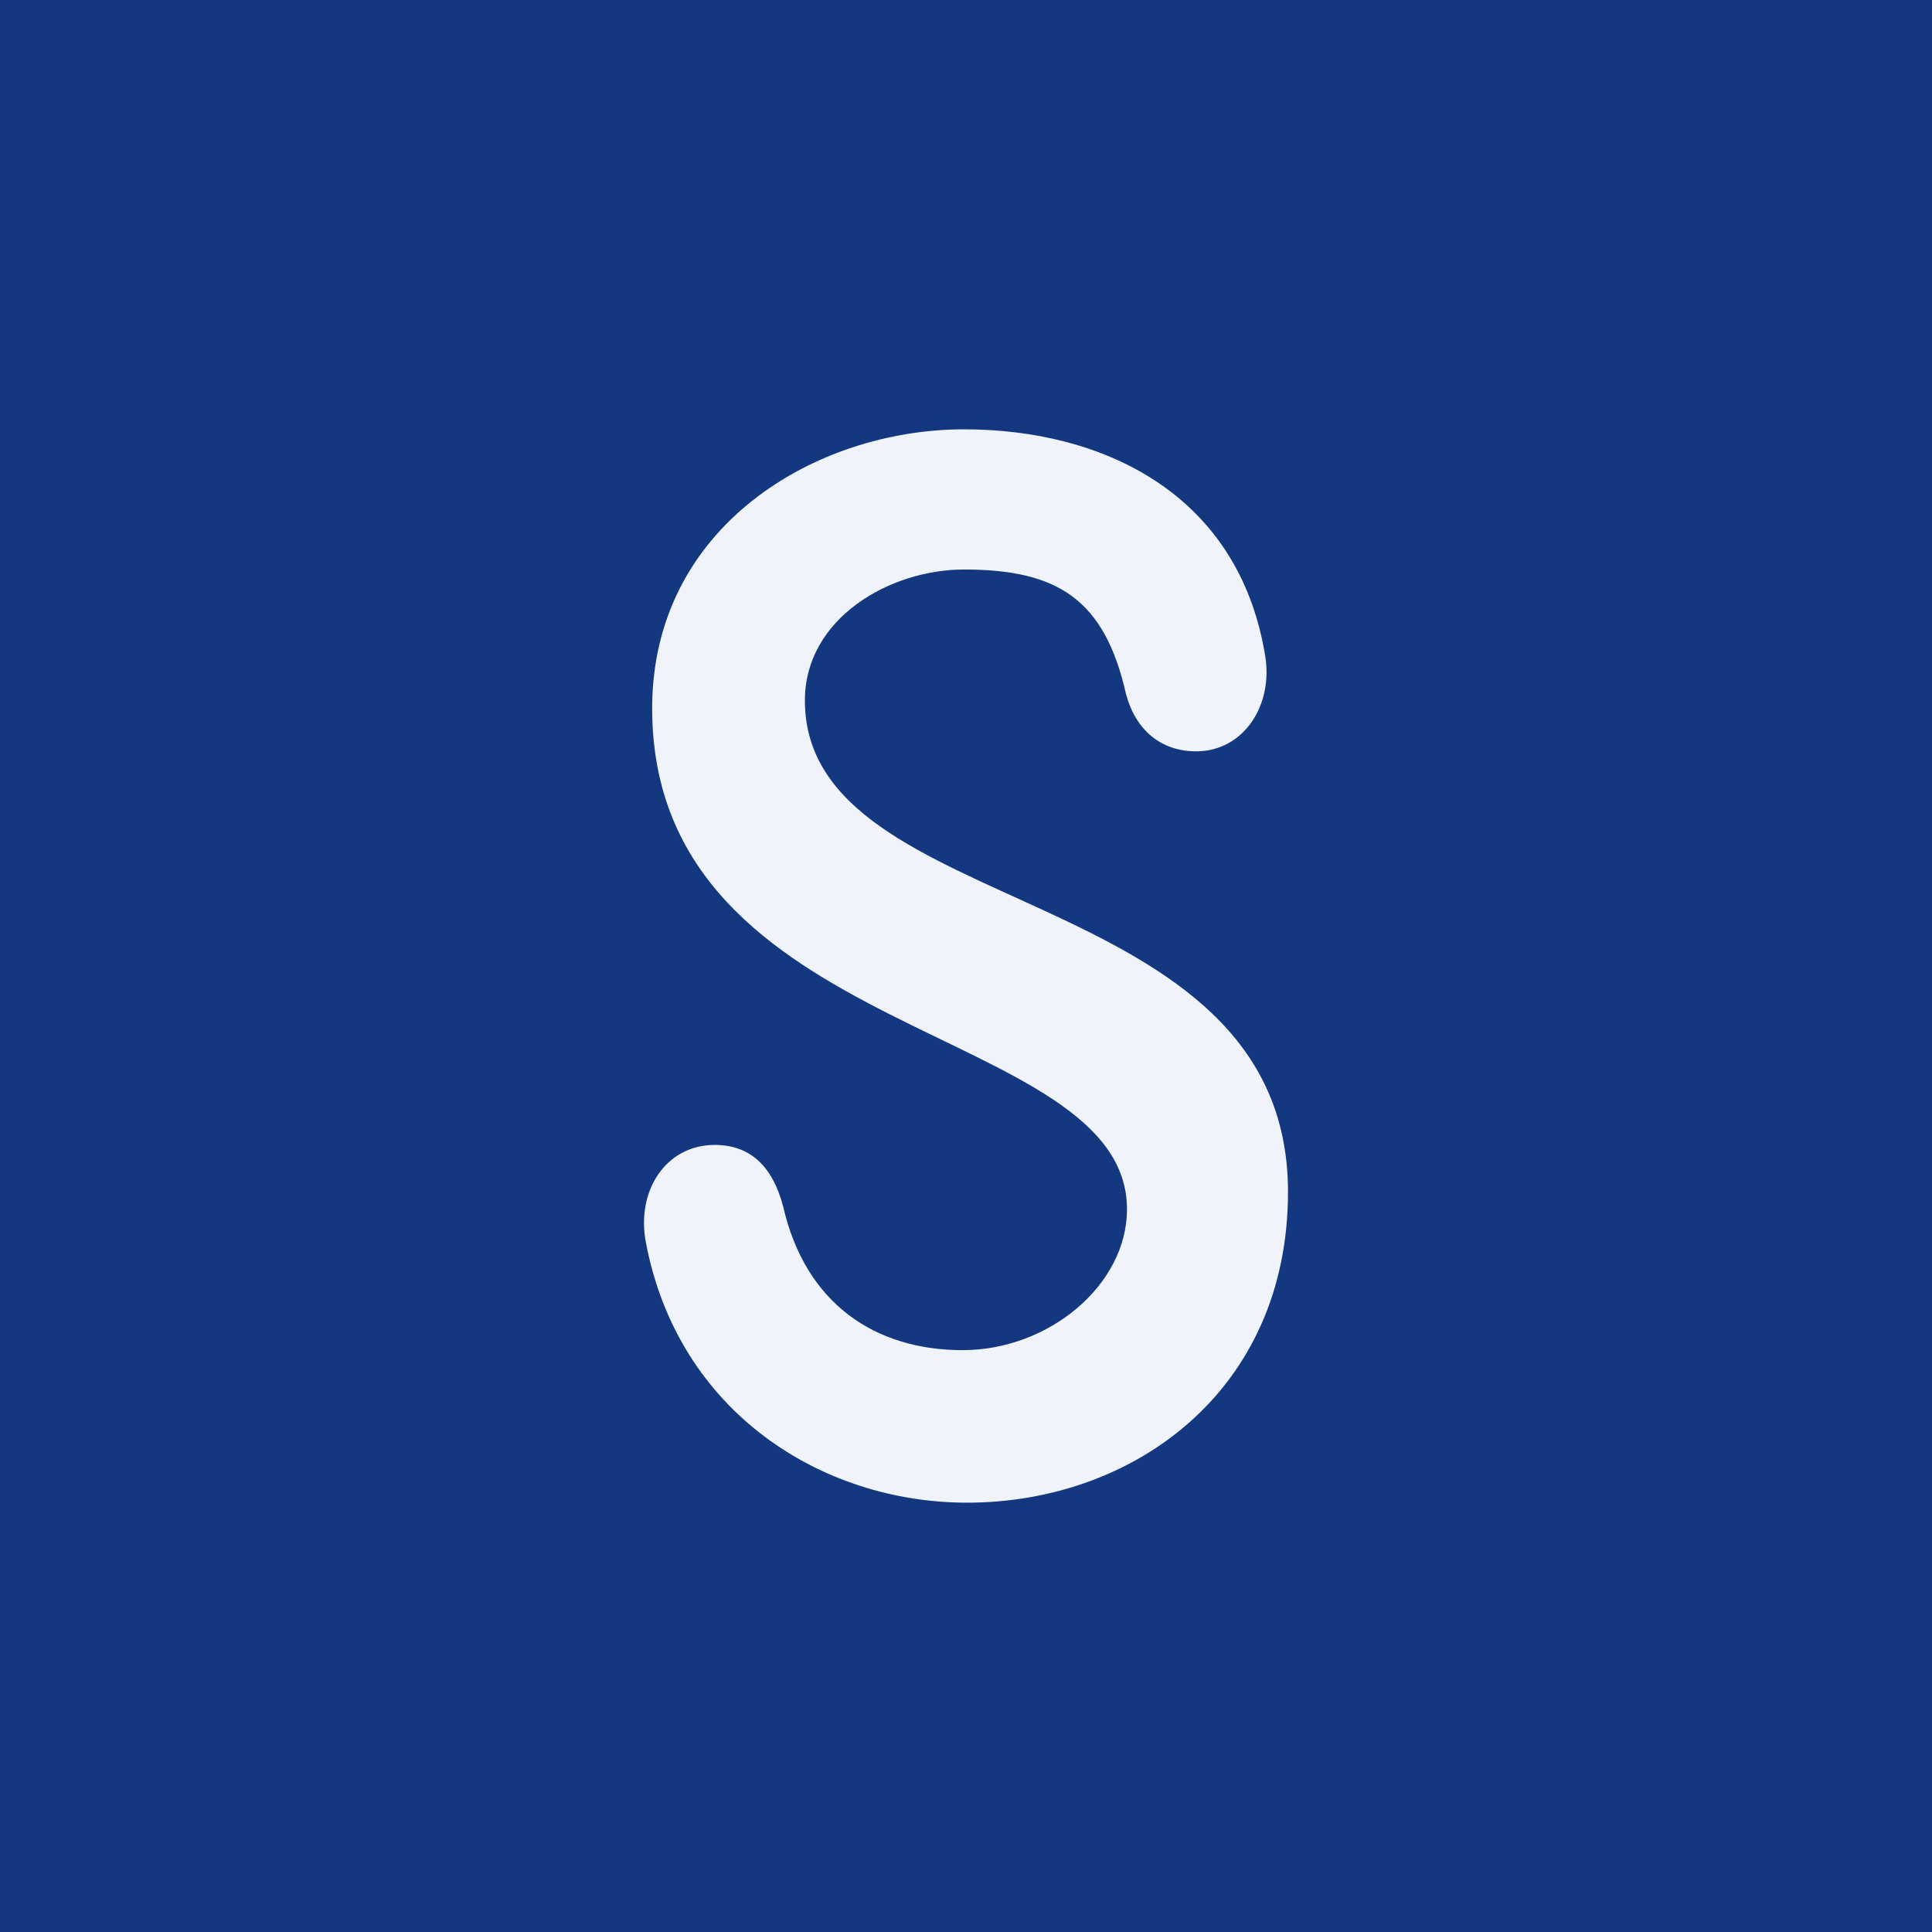 <!-- by TradingView --><svg width="18" height="18" viewBox="0 0 18 18" fill="none" xmlns="http://www.w3.org/2000/svg">
<rect width="18" height="18" fill="#13387F"/>
<path d="M11.144 7C10.818 7 10.582 6.804 10.491 6.468C10.292 5.582 9.852 5.306 8.982 5.306C8.285 5.306 7.499 5.764 7.499 6.526C7.499 8.592 12 8.18 12 11.105C12 12.959 10.559 14 9.01 14C7.66 14 6.321 13.16 6.019 11.583C5.922 11.096 6.204 10.667 6.658 10.667C6.984 10.667 7.197 10.859 7.297 11.243C7.505 12.147 8.154 12.579 8.969 12.579C9.776 12.579 10.5 11.968 10.5 11.267C10.5 9.526 6.076 9.717 6.076 6.599C6.076 4.907 7.595 4 8.982 4C10.266 4 11.527 4.591 11.783 6.084C11.874 6.561 11.591 7 11.144 7Z" fill="#F0F3FA"/>
</svg>
